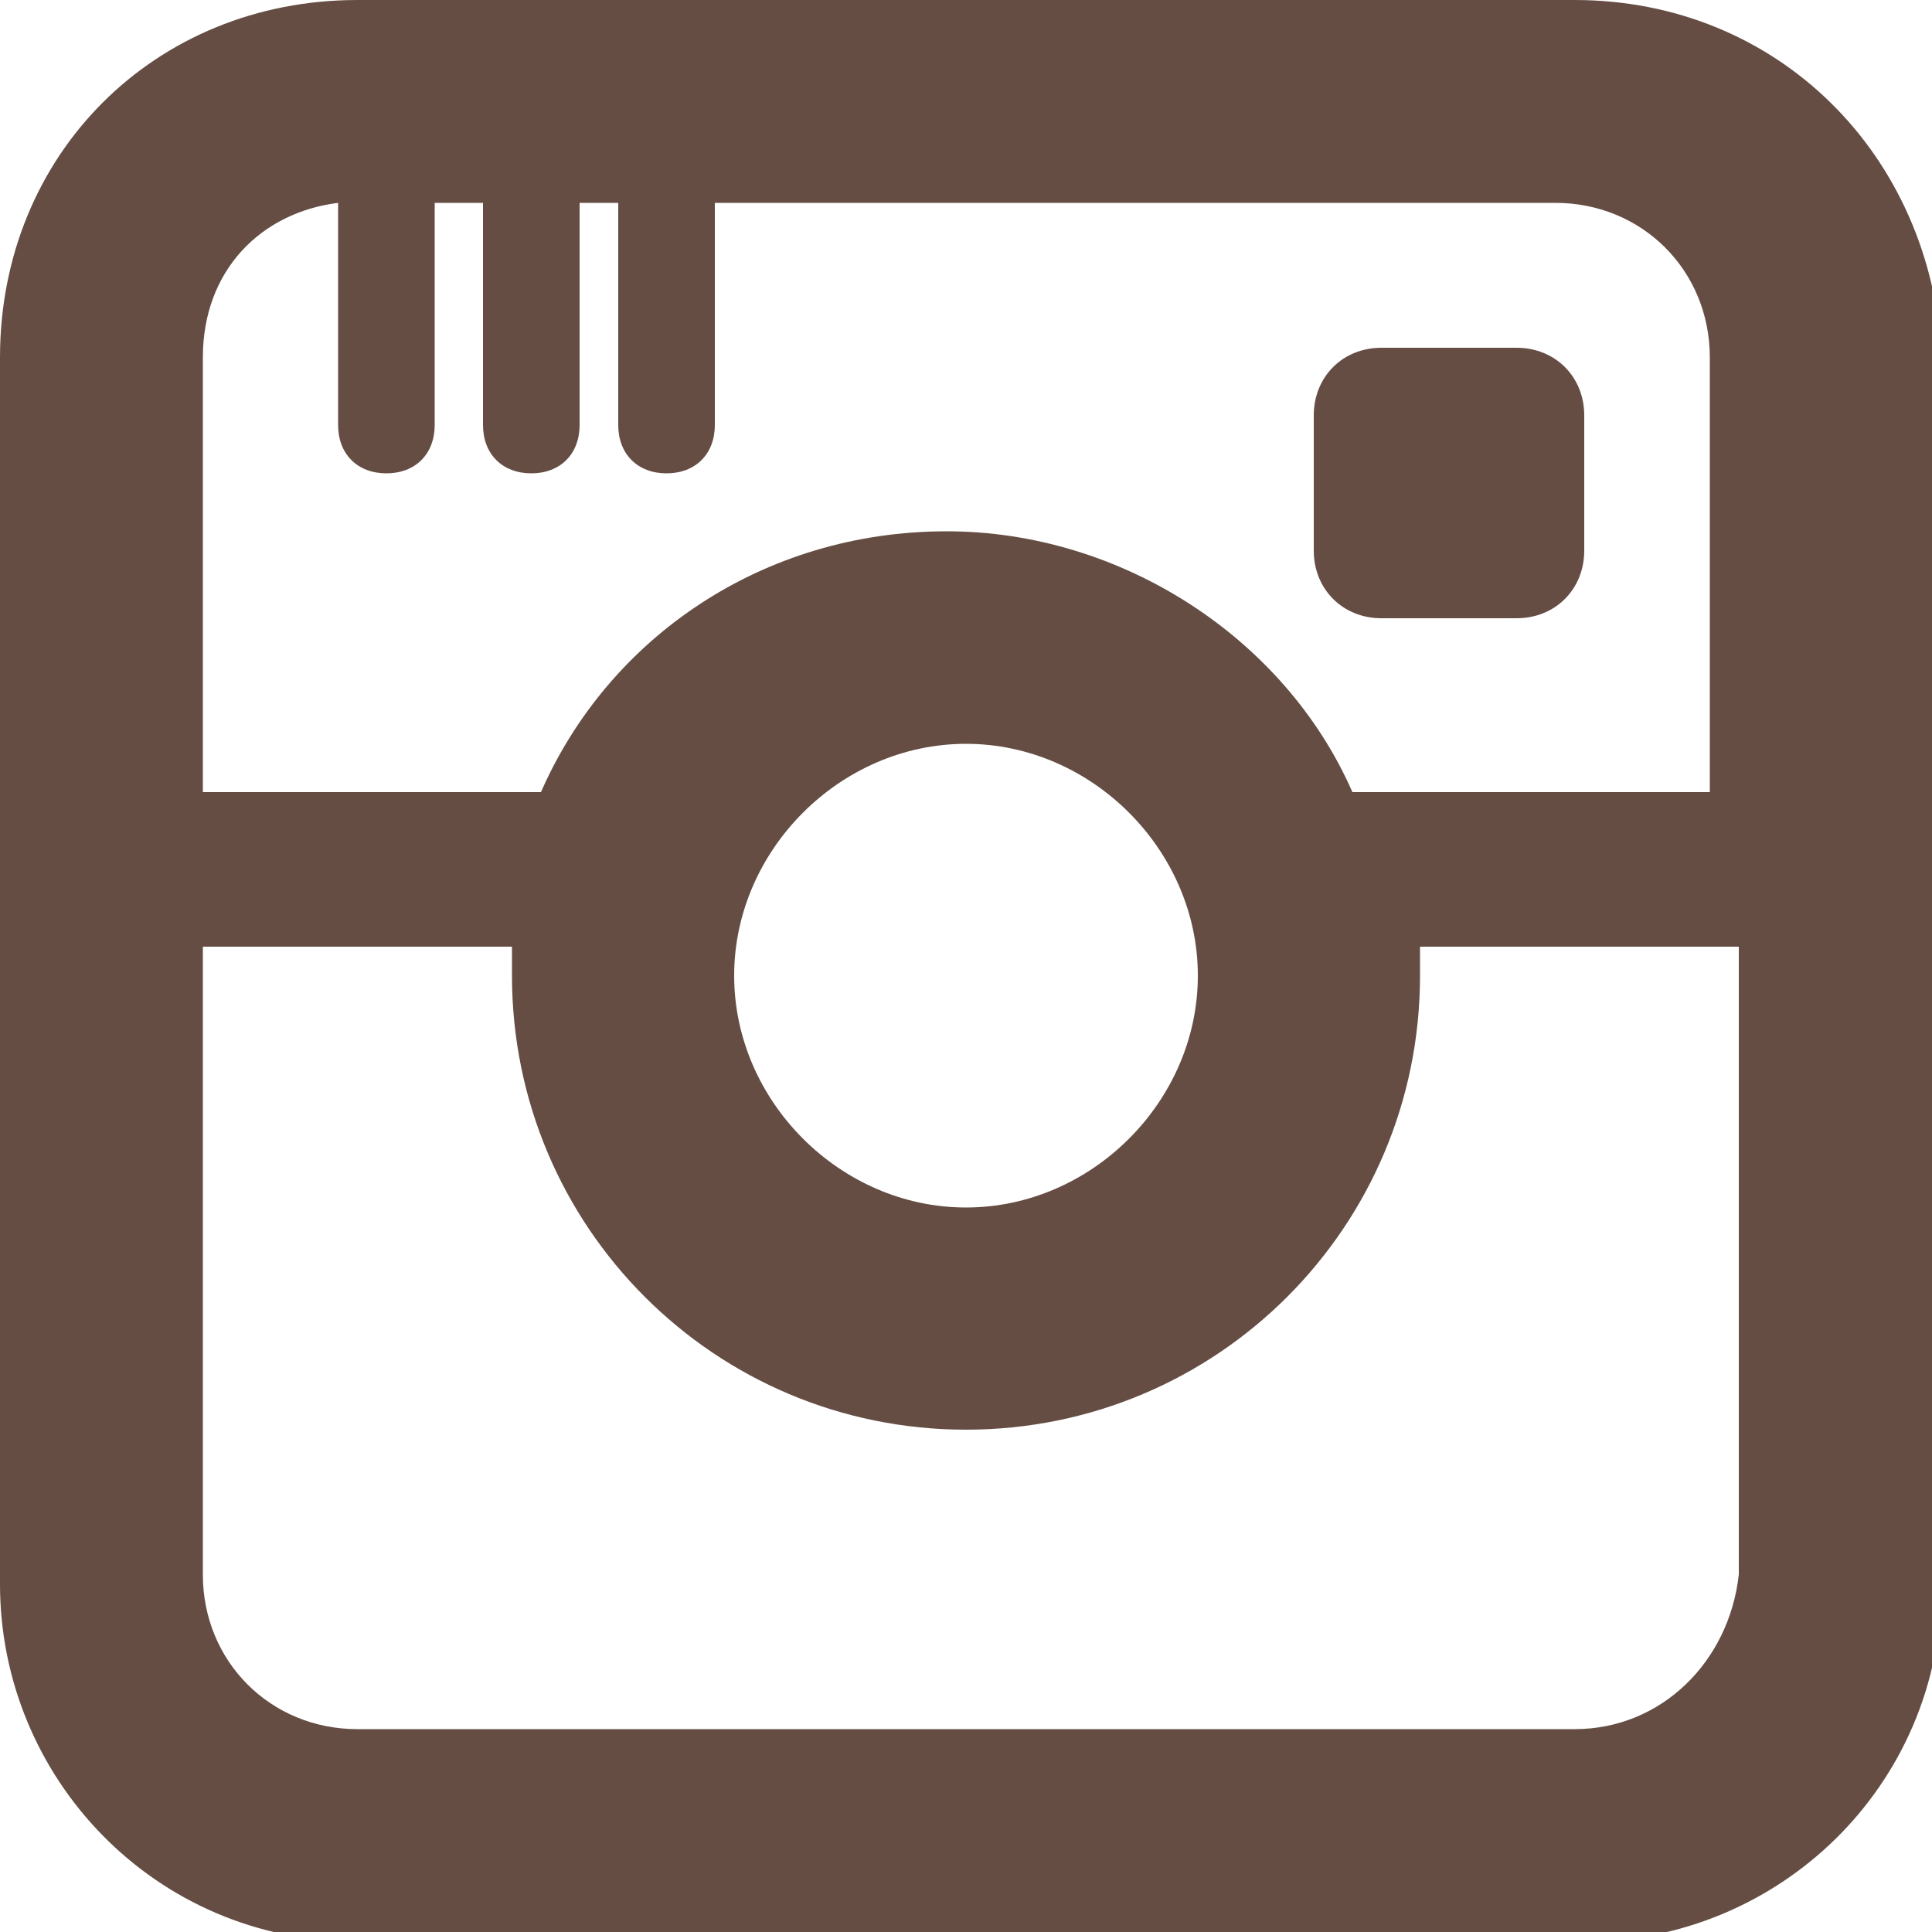 <?xml version="1.0" encoding="utf-8"?>
<!-- Generator: Adobe Illustrator 18.1.1, SVG Export Plug-In . SVG Version: 6.00 Build 0)  -->
<svg version="1.1" id="Layer_1" xmlns="http://www.w3.org/2000/svg" xmlns:xlink="http://www.w3.org/1999/xlink" x="0px" y="0px"
	 width="20px" height="20px" viewBox="0 0 20 20" enable-background="new 0 0 20 20" xml:space="preserve">
<g>
	<path fill="#654D43" d="M16.3,0H3.7C1.6,0,0,1.6,0,3.7v12.7c0,2,1.6,3.7,3.7,3.7h12.7c2,0,3.7-1.6,3.7-3.7V3.7
		C20,1.6,18.4,0,16.3,0z M3.5,2.1v2.3c0,0.3,0.2,0.5,0.5,0.5c0.3,0,0.5-0.2,0.5-0.5V2.1h0.5v2.3c0,0.3,0.2,0.5,0.5,0.5
		c0.3,0,0.5-0.2,0.5-0.5V2.1h0.4v2.3c0,0.3,0.2,0.5,0.5,0.5c0.3,0,0.5-0.2,0.5-0.5V2.1h8.7c0.9,0,1.6,0.7,1.6,1.6v4.5h-3.7
		c-0.7-1.6-2.4-2.7-4.2-2.7c-1.9,0-3.5,1.1-4.2,2.7H2.1V3.7C2.1,2.8,2.7,2.2,3.5,2.1z M12.4,10.1c0,1.3-1.1,2.4-2.4,2.4
		c-1.3,0-2.4-1.1-2.4-2.4c0-1.3,1.1-2.4,2.4-2.4C11.3,7.7,12.4,8.8,12.4,10.1z M16.3,17.9H3.7c-0.9,0-1.6-0.7-1.6-1.6V9.8h3.2
		c0,0.1,0,0.2,0,0.3c0,2.6,2.1,4.7,4.7,4.7c2.6,0,4.7-2.1,4.7-4.7c0-0.1,0-0.2,0-0.3h3.3v6.5C17.9,17.2,17.2,17.9,16.3,17.9z"/>
	<path fill="#654D43" d="M14.3,6.4h1.4c0.4,0,0.7-0.3,0.7-0.7V4.3c0-0.4-0.3-0.7-0.7-0.7h-1.4c-0.4,0-0.7,0.3-0.7,0.7v1.4
		C13.6,6.1,13.9,6.4,14.3,6.4z"/>
</g>
</svg>
